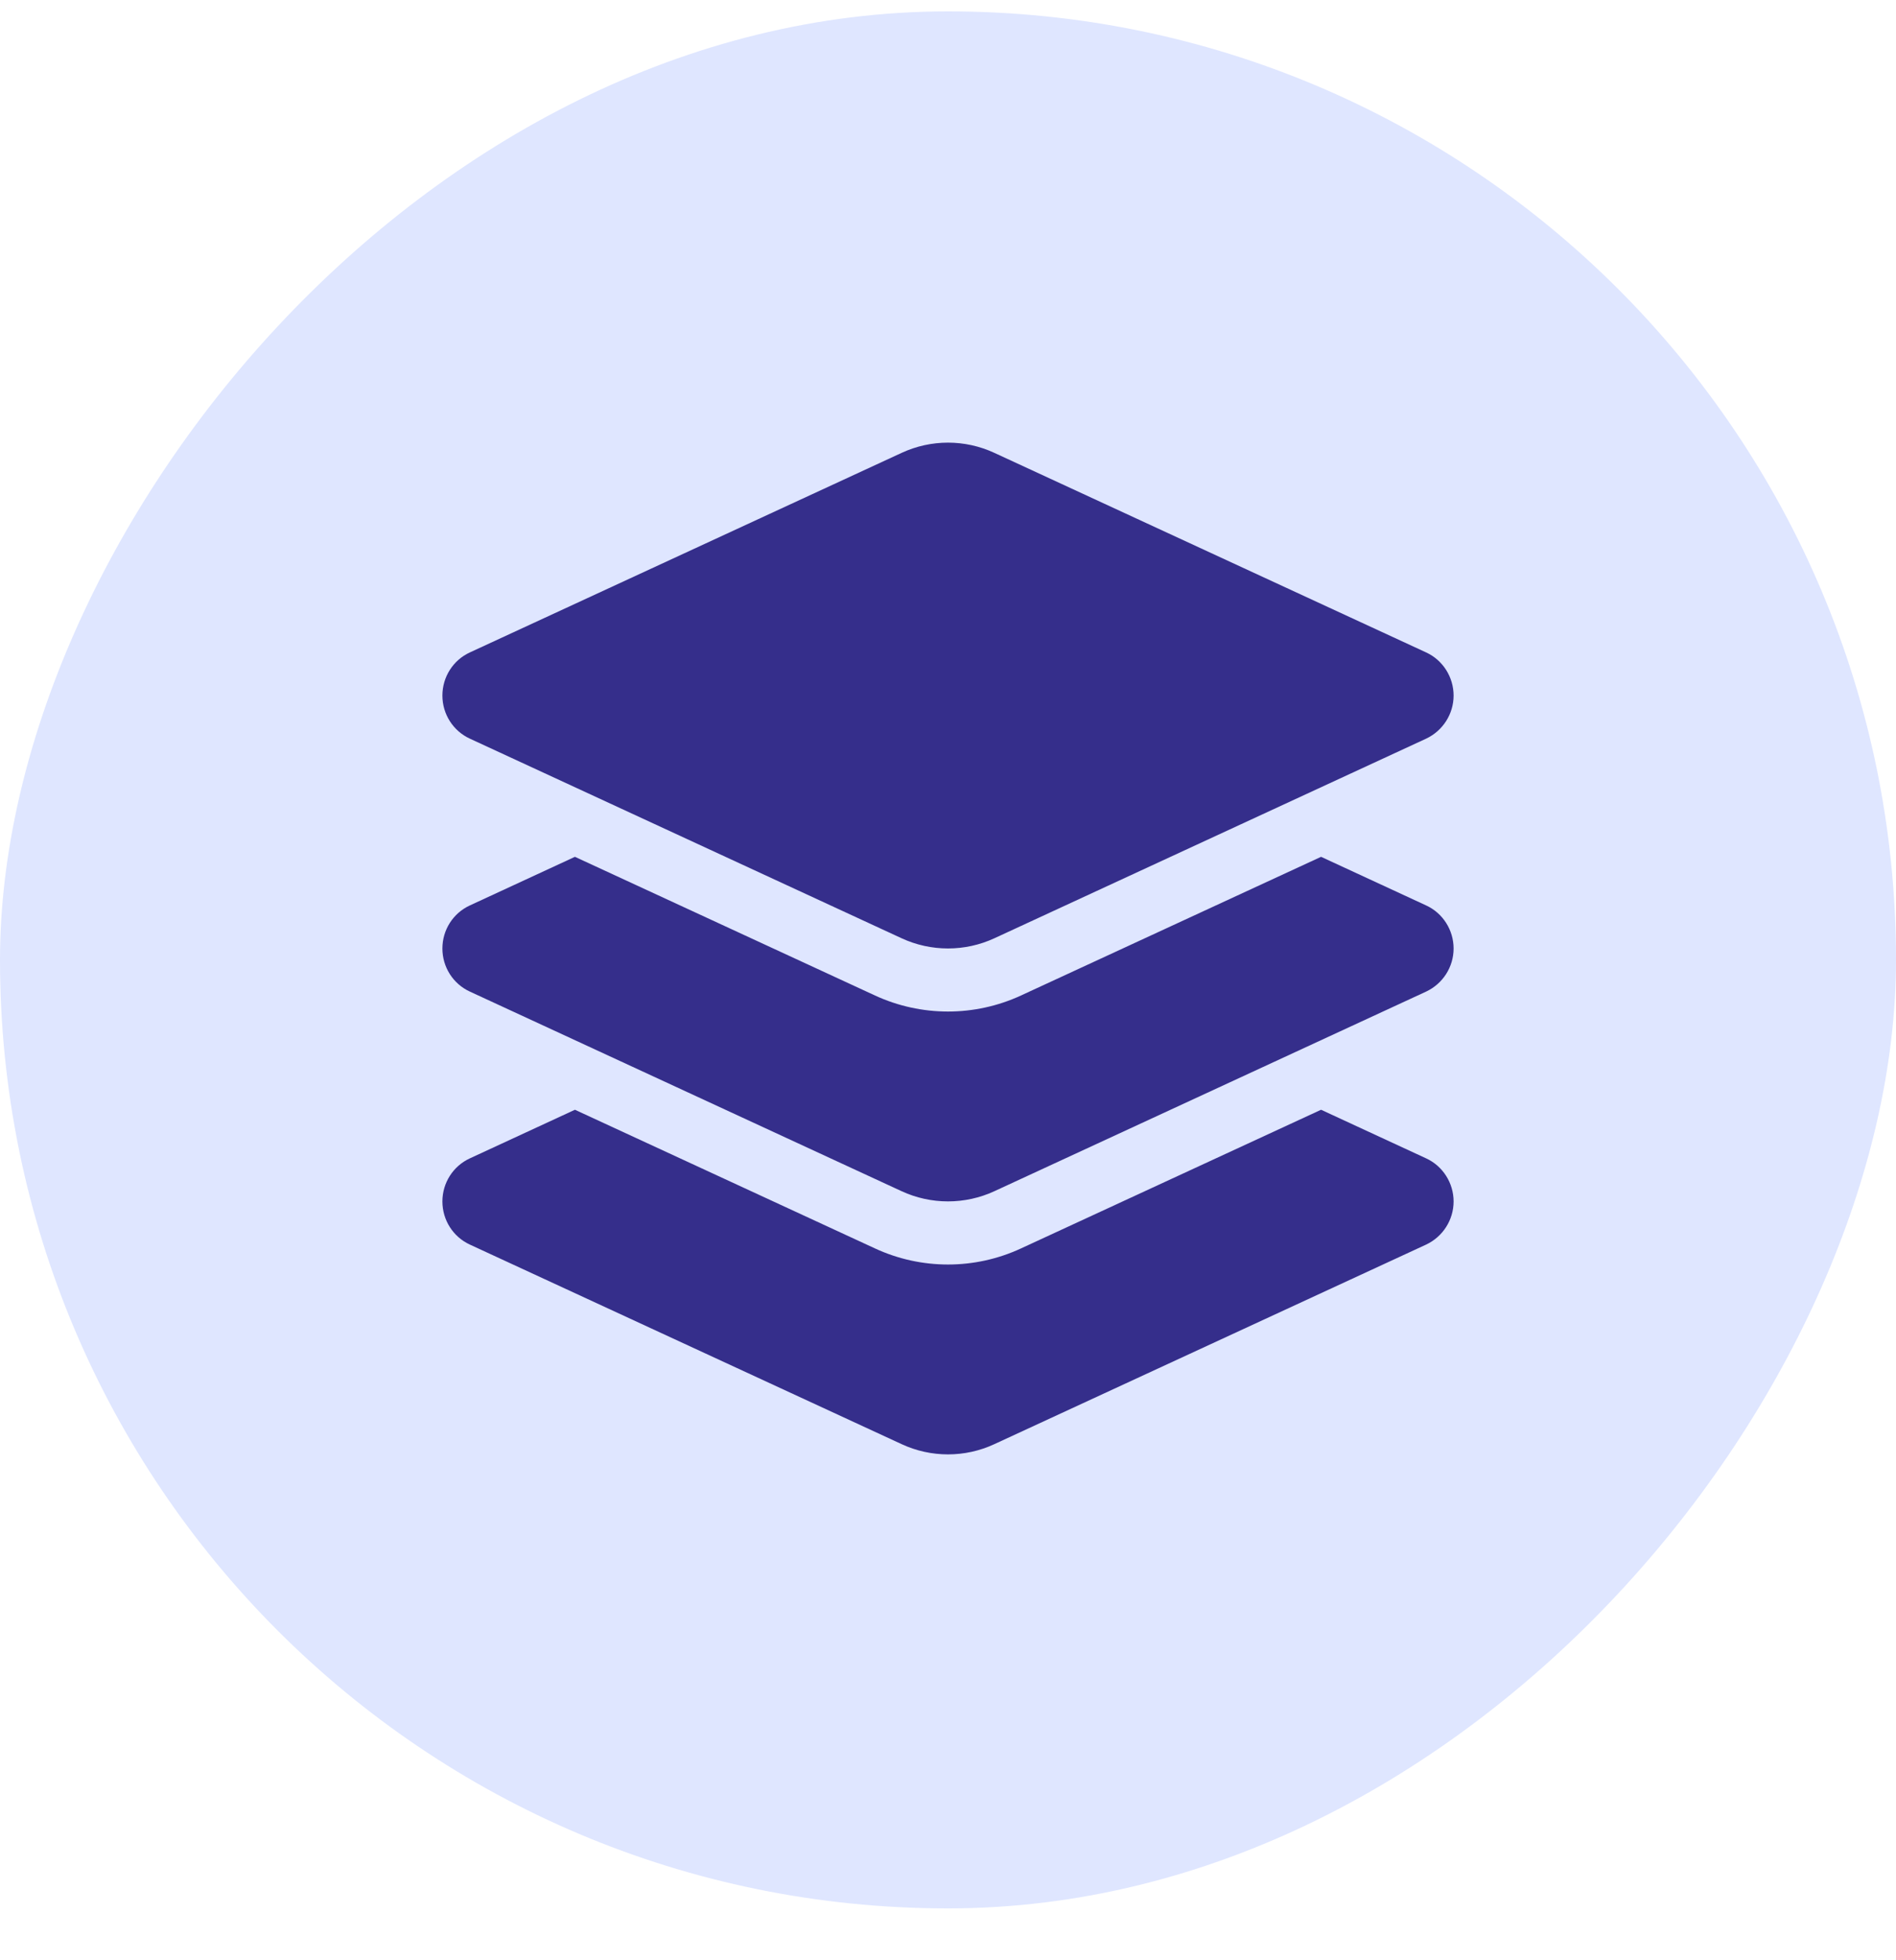<svg width="30" height="31" viewBox="0 0 30 31" fill="none" xmlns="http://www.w3.org/2000/svg">
<rect width="30" height="30" rx="15" transform="matrix(-1 0 0 1 30 0.18)" fill="#DFE6FF"/>
<path d="M15.734 7.162C15.269 6.946 14.731 6.946 14.266 7.162L7.434 10.318C7.169 10.44 7 10.706 7 11C7 11.293 7.169 11.559 7.434 11.681L14.266 14.838C14.731 15.053 15.269 15.053 15.734 14.838L22.566 11.681C22.831 11.556 23 11.29 23 11C23 10.709 22.831 10.44 22.566 10.318L15.734 7.162ZM9.097 13.55L7.434 14.319C7.169 14.441 7 14.706 7 15C7 15.294 7.169 15.559 7.434 15.681L14.266 18.838C14.731 19.053 15.269 19.053 15.734 18.838L22.566 15.681C22.831 15.556 23 15.291 23 15C23 14.709 22.831 14.441 22.566 14.319L20.903 13.55L16.153 15.744C15.422 16.081 14.578 16.081 13.847 15.744L9.097 13.55ZM13.847 19.744L9.097 17.55L7.434 18.319C7.169 18.441 7 18.707 7 19C7 19.294 7.169 19.56 7.434 19.682L14.266 22.838C14.731 23.054 15.269 23.054 15.734 22.838L22.566 19.682C22.831 19.557 23 19.291 23 19C23 18.71 22.831 18.441 22.566 18.319L20.903 17.55L16.153 19.744C15.422 20.082 14.578 20.082 13.847 19.744Z" fill="#352E8B"/>
</svg>
